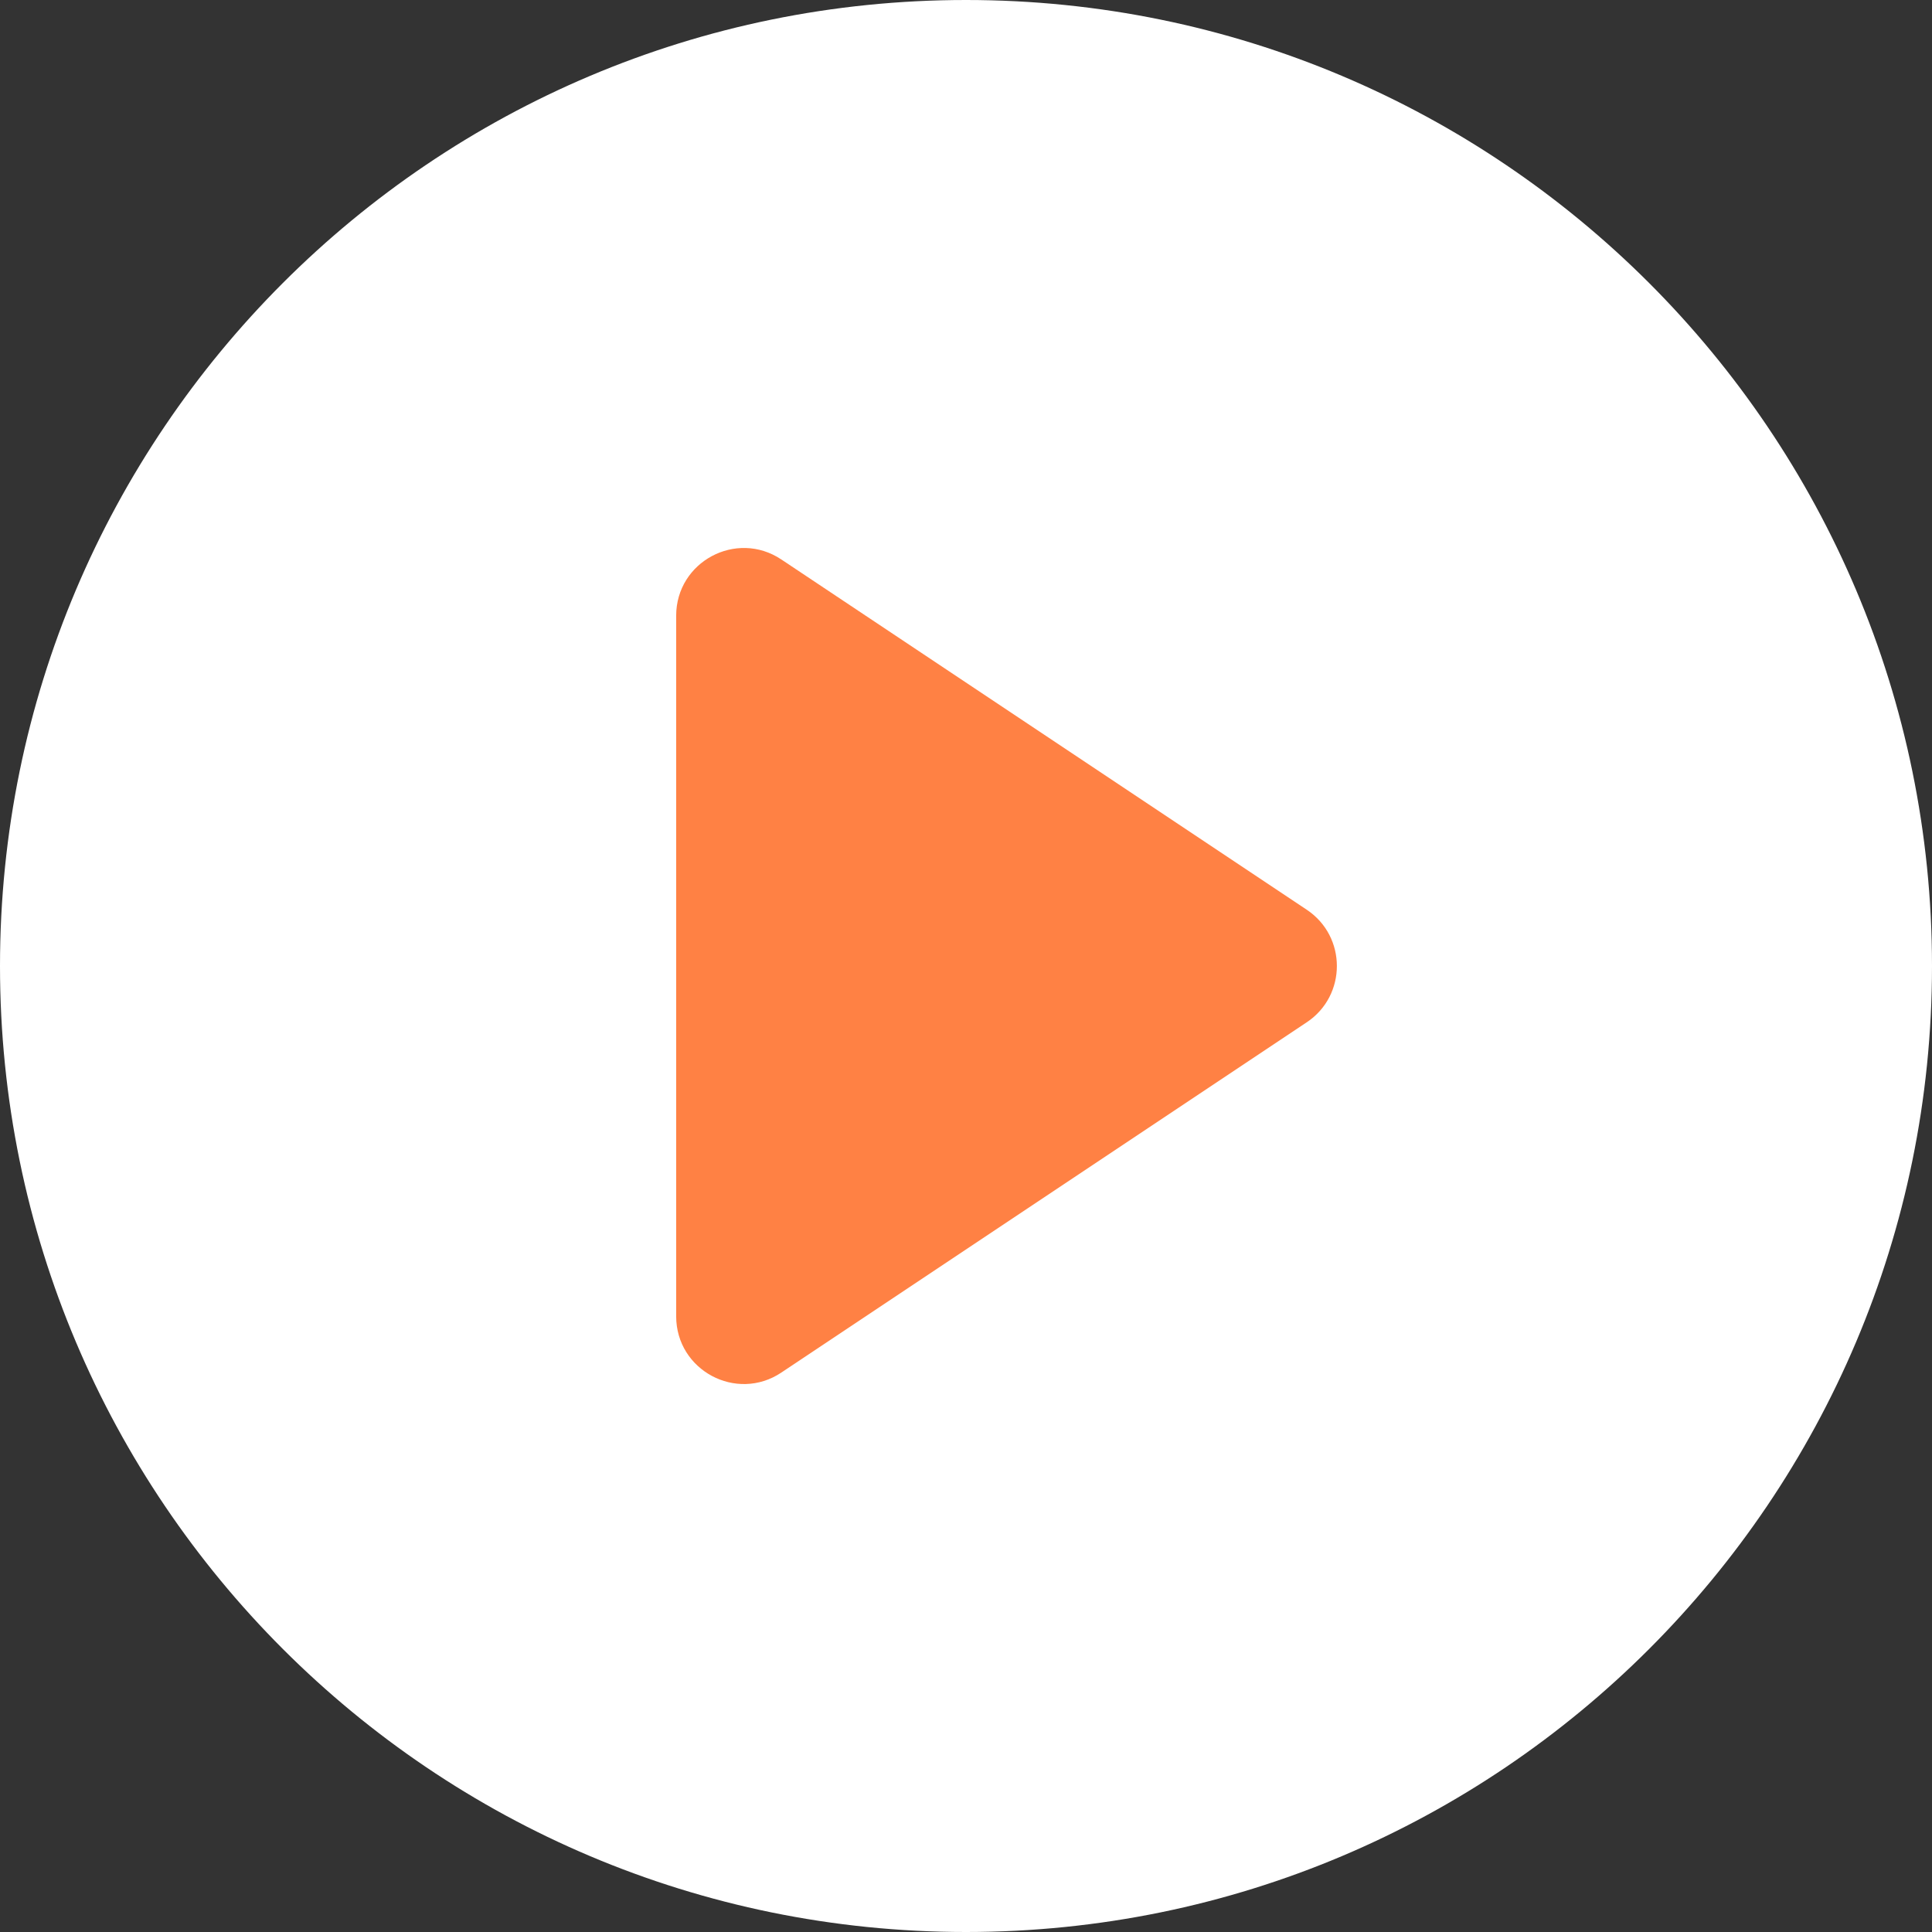 <svg width="82" height="82" viewBox="0 0 82 82" fill="none" xmlns="http://www.w3.org/2000/svg">
<rect x="0" y="0" width="82" height="82" fill="#333333" stroke="none"/>
<g id="Group">
<g id="Group_2">
<path id="Vector_2" fill-rule="evenodd" clip-rule="evenodd" d="M41 82C63.643 82 82 63.643 82 41C82 18.356 63.643 0 41 0C18.356 0 0 18.356 0 41C0 63.643 18.356 82 41 82Z" fill="white"/>
</g>
<g id="Group_3">
<path id="Vector_3" fill-rule="evenodd" clip-rule="evenodd" d="M55.463 38.612C57.167 39.748 57.167 42.252 55.463 43.389L33.161 58.257C31.254 59.528 28.699 58.16 28.699 55.868V26.133C28.699 23.84 31.254 22.473 33.161 23.745L55.463 38.612Z" fill="#FF8144"/>
</g>
</g>
</svg>
